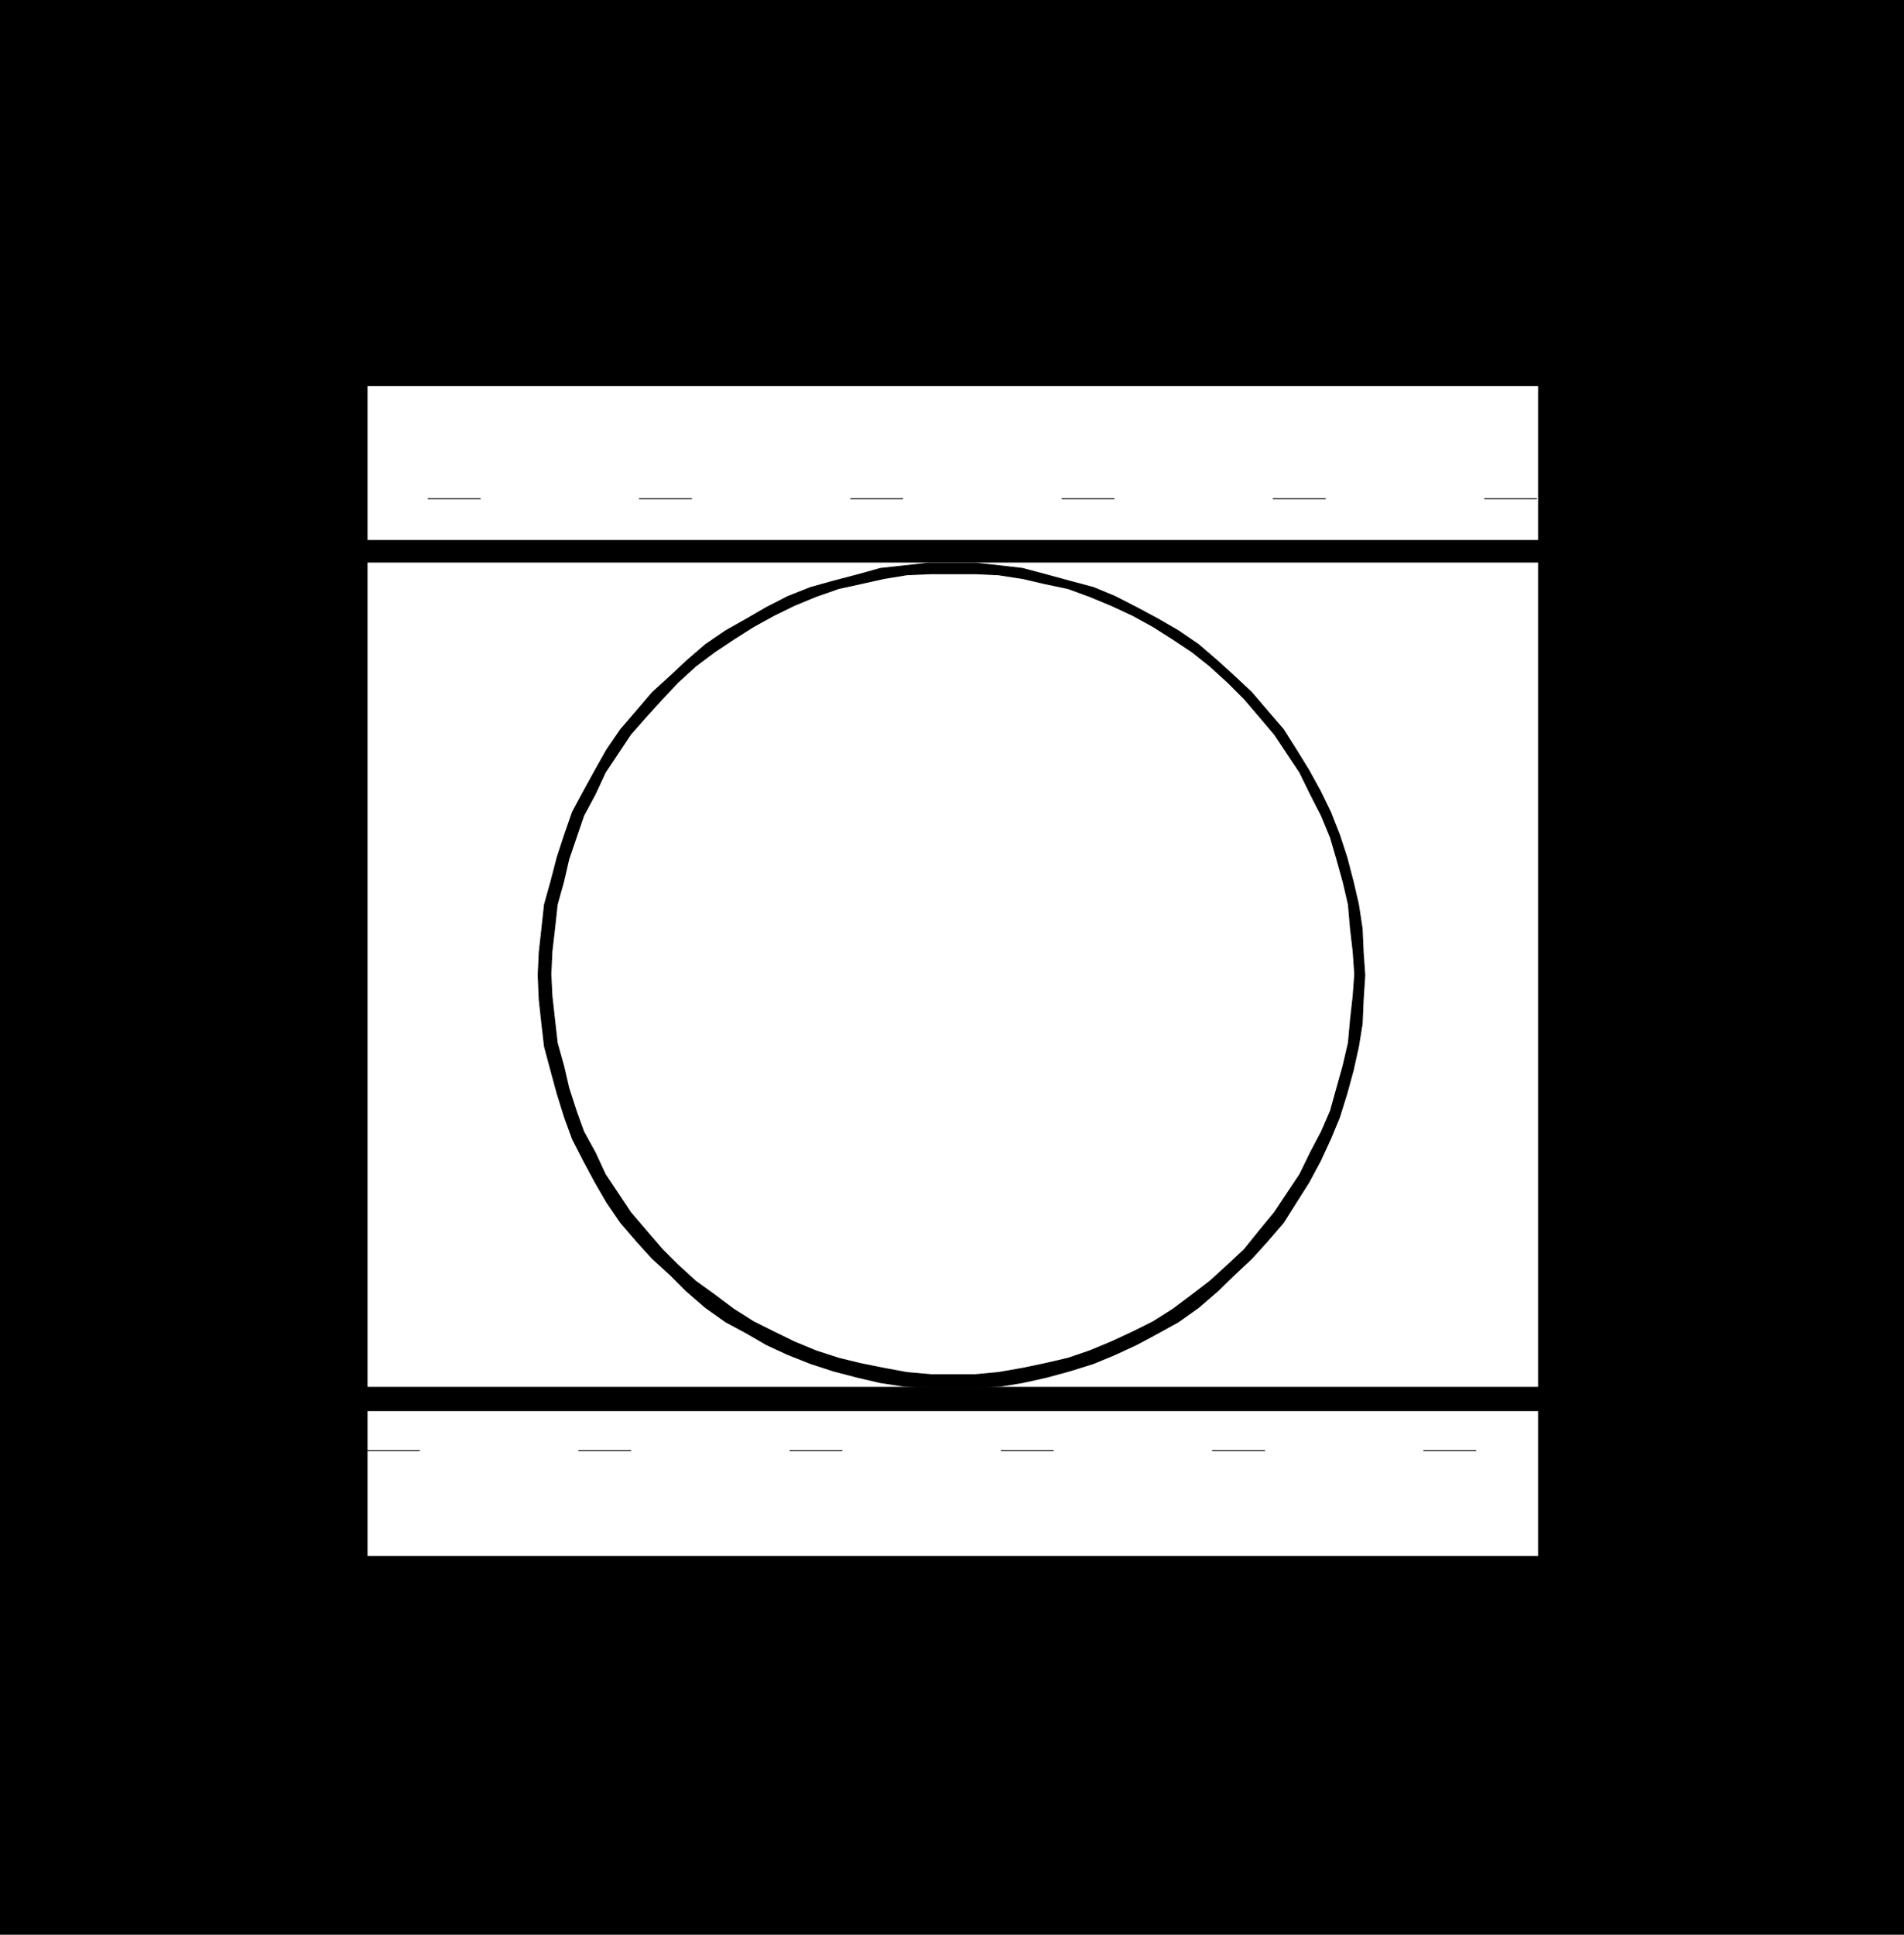 <svg xmlns="http://www.w3.org/2000/svg" width="360.482" height="366.181"><rect width="100%" height="100%" fill="#808080" stroke="none"/><path d="M.09.09v366h360.301V.09H.091"/><path fill="none" stroke="#000" stroke-miterlimit="10" stroke-width=".181" d="M.09.09v366h360.301V.09Zm0 0"/><path fill="#fff" d="M69.493 72.993V294.59h221.8V72.993h-221.8"/><path fill="none" stroke="#000" stroke-miterlimit="10" stroke-width=".181" d="M69.493 72.993V294.59h221.8V72.993Zm0 0"/><path d="m258.391 184.59-.3-4.3-.2-4.5-.699-4.598-1-4.3-1.2-4.602-1.402-4.297-1.699-4.3-1.898-3.903-2.2-4-2.402-3.899-2.398-3.8-3.102-3.598-2.898-3.402-3.3-3.098-3.2-2.903-3.602-3.097-3.8-2.602-3.797-2.199-4.102-2.2-4.102-2.1-4.097-1.7-4.5-1.2-4.403-1.202-4.5-1.2-4.296-.5-4.602-.5h-8.898l-4.5.5-4.602.5-4.3 1.2-4.598 1.203-4.301 1.2-4.3 1.698-4.103 2.102-3.796 2.2-3.903 2.198-3.8 2.602-3.598 3.097-3.102 2.903-3.398 3.097-2.903 3.403-3.097 3.598-2.602 3.8-2.199 3.899-2.2 4-2.1 3.902-1.5 4.3-1.4 4.298-1.198 4.601-1.204 4.301-.5 4.598-.5 4.5-.199 4.3.2 4.602.5 4.598.5 4.3 1.203 4.5 1.199 4.403 1.398 4.5 1.5 4.098 2.102 4.101 2.2 4.098 2.198 3.8 2.602 3.801 3.097 3.602 2.903 3.2 3.398 3.097 3.102 3.101 3.597 3.102 3.801 2.7 3.903 2.097 3.796 2.203 4.102 1.898 4.3 1.7 4.302 1.402 4.597 1.2 4.301 1 4.602.698 4.5.2h8.898l4.602-.2 4.296-.699 4.5-1 4.403-1.2 4.5-1.402 4.097-1.699 4.102-1.898 4.102-2.203 3.796-2.098 3.801-2.7 3.602-3.1 3.2-3.102 3.3-3.098 2.898-3.2 3.102-3.6 2.398-3.802 2.403-3.8 2.199-4.098 1.898-4.102 1.7-4.097 1.402-4.5 1.2-4.402 1-4.5.698-4.301.2-4.598.3-4.602"/><path fill="none" stroke="#000" stroke-miterlimit="10" stroke-width=".181" d="m258.391 184.59-.3-4.3-.2-4.5-.699-4.598-1-4.3-1.2-4.602-1.402-4.297-1.699-4.3-1.898-3.903-2.2-4-2.402-3.899-2.398-3.8-3.102-3.598-2.898-3.402-3.3-3.098-3.2-2.903-3.602-3.097-3.8-2.602-3.797-2.199-4.102-2.2-4.102-2.1-4.097-1.7-4.5-1.2-4.403-1.202-4.5-1.2-4.296-.5-4.602-.5h-8.898l-4.5.5-4.602.5-4.3 1.2-4.598 1.203-4.301 1.2-4.3 1.698-4.103 2.102-3.796 2.2-3.903 2.198-3.8 2.602-3.598 3.097-3.102 2.903-3.398 3.097-2.903 3.403-3.097 3.598-2.602 3.8-2.199 3.899-2.2 4-2.1 3.902-1.5 4.3-1.4 4.298-1.198 4.601-1.204 4.301-.5 4.598-.5 4.5-.199 4.3.2 4.602.5 4.598.5 4.3 1.203 4.5 1.199 4.403 1.398 4.5 1.5 4.098 2.102 4.101 2.2 4.098 2.198 3.8 2.602 3.801 3.097 3.602 2.903 3.2 3.398 3.097 3.102 3.101 3.597 3.102 3.801 2.7 3.903 2.097 3.796 2.203 4.102 1.898 4.3 1.7 4.302 1.402 4.597 1.2 4.301 1 4.602.698 4.5.2h8.898l4.602-.2 4.296-.699 4.5-1 4.403-1.2 4.5-1.402 4.097-1.699 4.102-1.898 4.102-2.203 3.796-2.098 3.801-2.7 3.602-3.1 3.2-3.102 3.3-3.098 2.898-3.2 3.102-3.6 2.398-3.802 2.403-3.8 2.199-4.098 1.898-4.102 1.7-4.097 1.402-4.5 1.2-4.402 1-4.5.698-4.301.2-4.598zm0 0"/><path fill="#fff" d="m256.493 184.391-.3-4.3-.5-4.301-.4-4.598-1-4.3-1.202-4.302-1.2-4.097-1.699-4.102-2.101-4.101-2-4.098-2.399-3.602-2.398-3.597-2.801-3.3-2.902-3.403-3.098-3.098-3.402-3.102-3.399-2.699-3.601-2.398-3.797-2.402-3.801-2.098-4.102-1.902-4.097-1.7-4.102-1.5-4.3-.898-4.301-1-4.598-.703-4.3-.2h-8.4l-4.6.2-4.302.703-4.5 1-4.097.898-4.301 1.5-4.102 1.7-3.898 1.902-3.8 2.098-3.802 2.402-3.597 2.398-3.602 2.7-3.398 3.101-2.903 3.098-3.097 3.402-2.903 3.3-2.398 3.599-2.402 3.601-1.899 4.098-2.2 4.101-1.401 4.102-1.399 4.098-1 4.3-1.2 4.301-.5 4.598-.5 4.3-.198 4.301.199 4.102.5 4.5.5 4.398 1.2 4.301 1 4.3 1.398 4.298 1.402 3.902 2.2 4 1.898 4.098 2.402 3.601 2.398 3.602 2.903 3.398 3.097 3.602 2.903 2.898 3.398 3.102 3.602 2.598 3.597 2.699 3.801 2.402 3.8 1.898 3.9 1.903 4.1 1.7 4.302 1.397 4.097 1 4.5.903 4.301.797 4.602.402h8.398l4.3-.402 4.599-.797 4.3-.902 4.301-1 4.102-1.399 4.097-1.7 4.102-1.901 3.8-1.899 3.798-2.402 3.601-2.7 3.399-2.597 3.402-3.102 3.098-2.898 2.902-3.602 2.8-3.398 4.798-7.203 2-4.098 2.101-4 1.7-3.902 1.199-4.297 1.203-4.3 1-4.302.398-4.398.5-4.5.3-4.102"/><path fill="none" stroke="#000" stroke-miterlimit="10" stroke-width=".181" d="m256.493 184.391-.3-4.3-.5-4.301-.4-4.598-1-4.3-1.202-4.302-1.2-4.097-1.699-4.102-2.101-4.101-2-4.098-2.399-3.602-2.398-3.597-2.801-3.3-2.902-3.403-3.098-3.098-3.402-3.102-3.399-2.699-3.601-2.398-3.797-2.402-3.801-2.098-4.102-1.902-4.097-1.7-4.102-1.5-4.3-.898-4.301-1-4.598-.703-4.3-.2h-8.4l-4.6.2-4.302.703-4.5 1-4.097.898-4.301 1.5-4.102 1.7-3.898 1.902-3.8 2.098-3.802 2.402-3.597 2.398-3.602 2.7-3.398 3.101-2.903 3.098-3.097 3.402-2.903 3.3-2.398 3.599-2.402 3.601-1.899 4.098-2.2 4.101-1.401 4.102-1.399 4.098-1 4.3-1.2 4.301-.5 4.598-.5 4.3-.198 4.301.199 4.102.5 4.5.5 4.398 1.2 4.301 1 4.3 1.398 4.298 1.402 3.902 2.2 4 1.898 4.098 2.402 3.601 2.398 3.602 2.903 3.398 3.097 3.602 2.903 2.898 3.398 3.102 3.602 2.598 3.597 2.699 3.801 2.402 3.8 1.898 3.9 1.903 4.1 1.7 4.302 1.397 4.097 1 4.5.903 4.301.797 4.602.402h8.398l4.3-.402 4.599-.797 4.3-.902 4.301-1 4.102-1.399 4.097-1.7 4.102-1.901 3.8-1.899 3.798-2.402 3.601-2.7 3.399-2.597 3.402-3.102 3.098-2.898 2.902-3.602 2.8-3.398 4.798-7.203 2-4.098 2.101-4 1.7-3.902 1.199-4.297 1.203-4.3 1-4.302.398-4.398.5-4.5zm0 0"/><path d="M69.493 102.29v4.101h221.8v-4.101h-221.8"/><path fill="none" stroke="#000" stroke-miterlimit="10" stroke-width=".181" d="M69.493 102.29v4.101h221.8v-4.101zm0 0"/><path d="M69.493 262.59v4.403h221.8v-4.402h-221.8"/><path fill="none" stroke="#000" stroke-miterlimit="10" stroke-width=".181" d="M69.493 262.59v4.403h221.8v-4.402zm0 0"/><path fill="none" stroke="#000" stroke-dasharray="10, 30" stroke-miterlimit="10" stroke-width=".181" d="M290.993 94.391h-221.5m0 180.199h221.5"/></svg>
